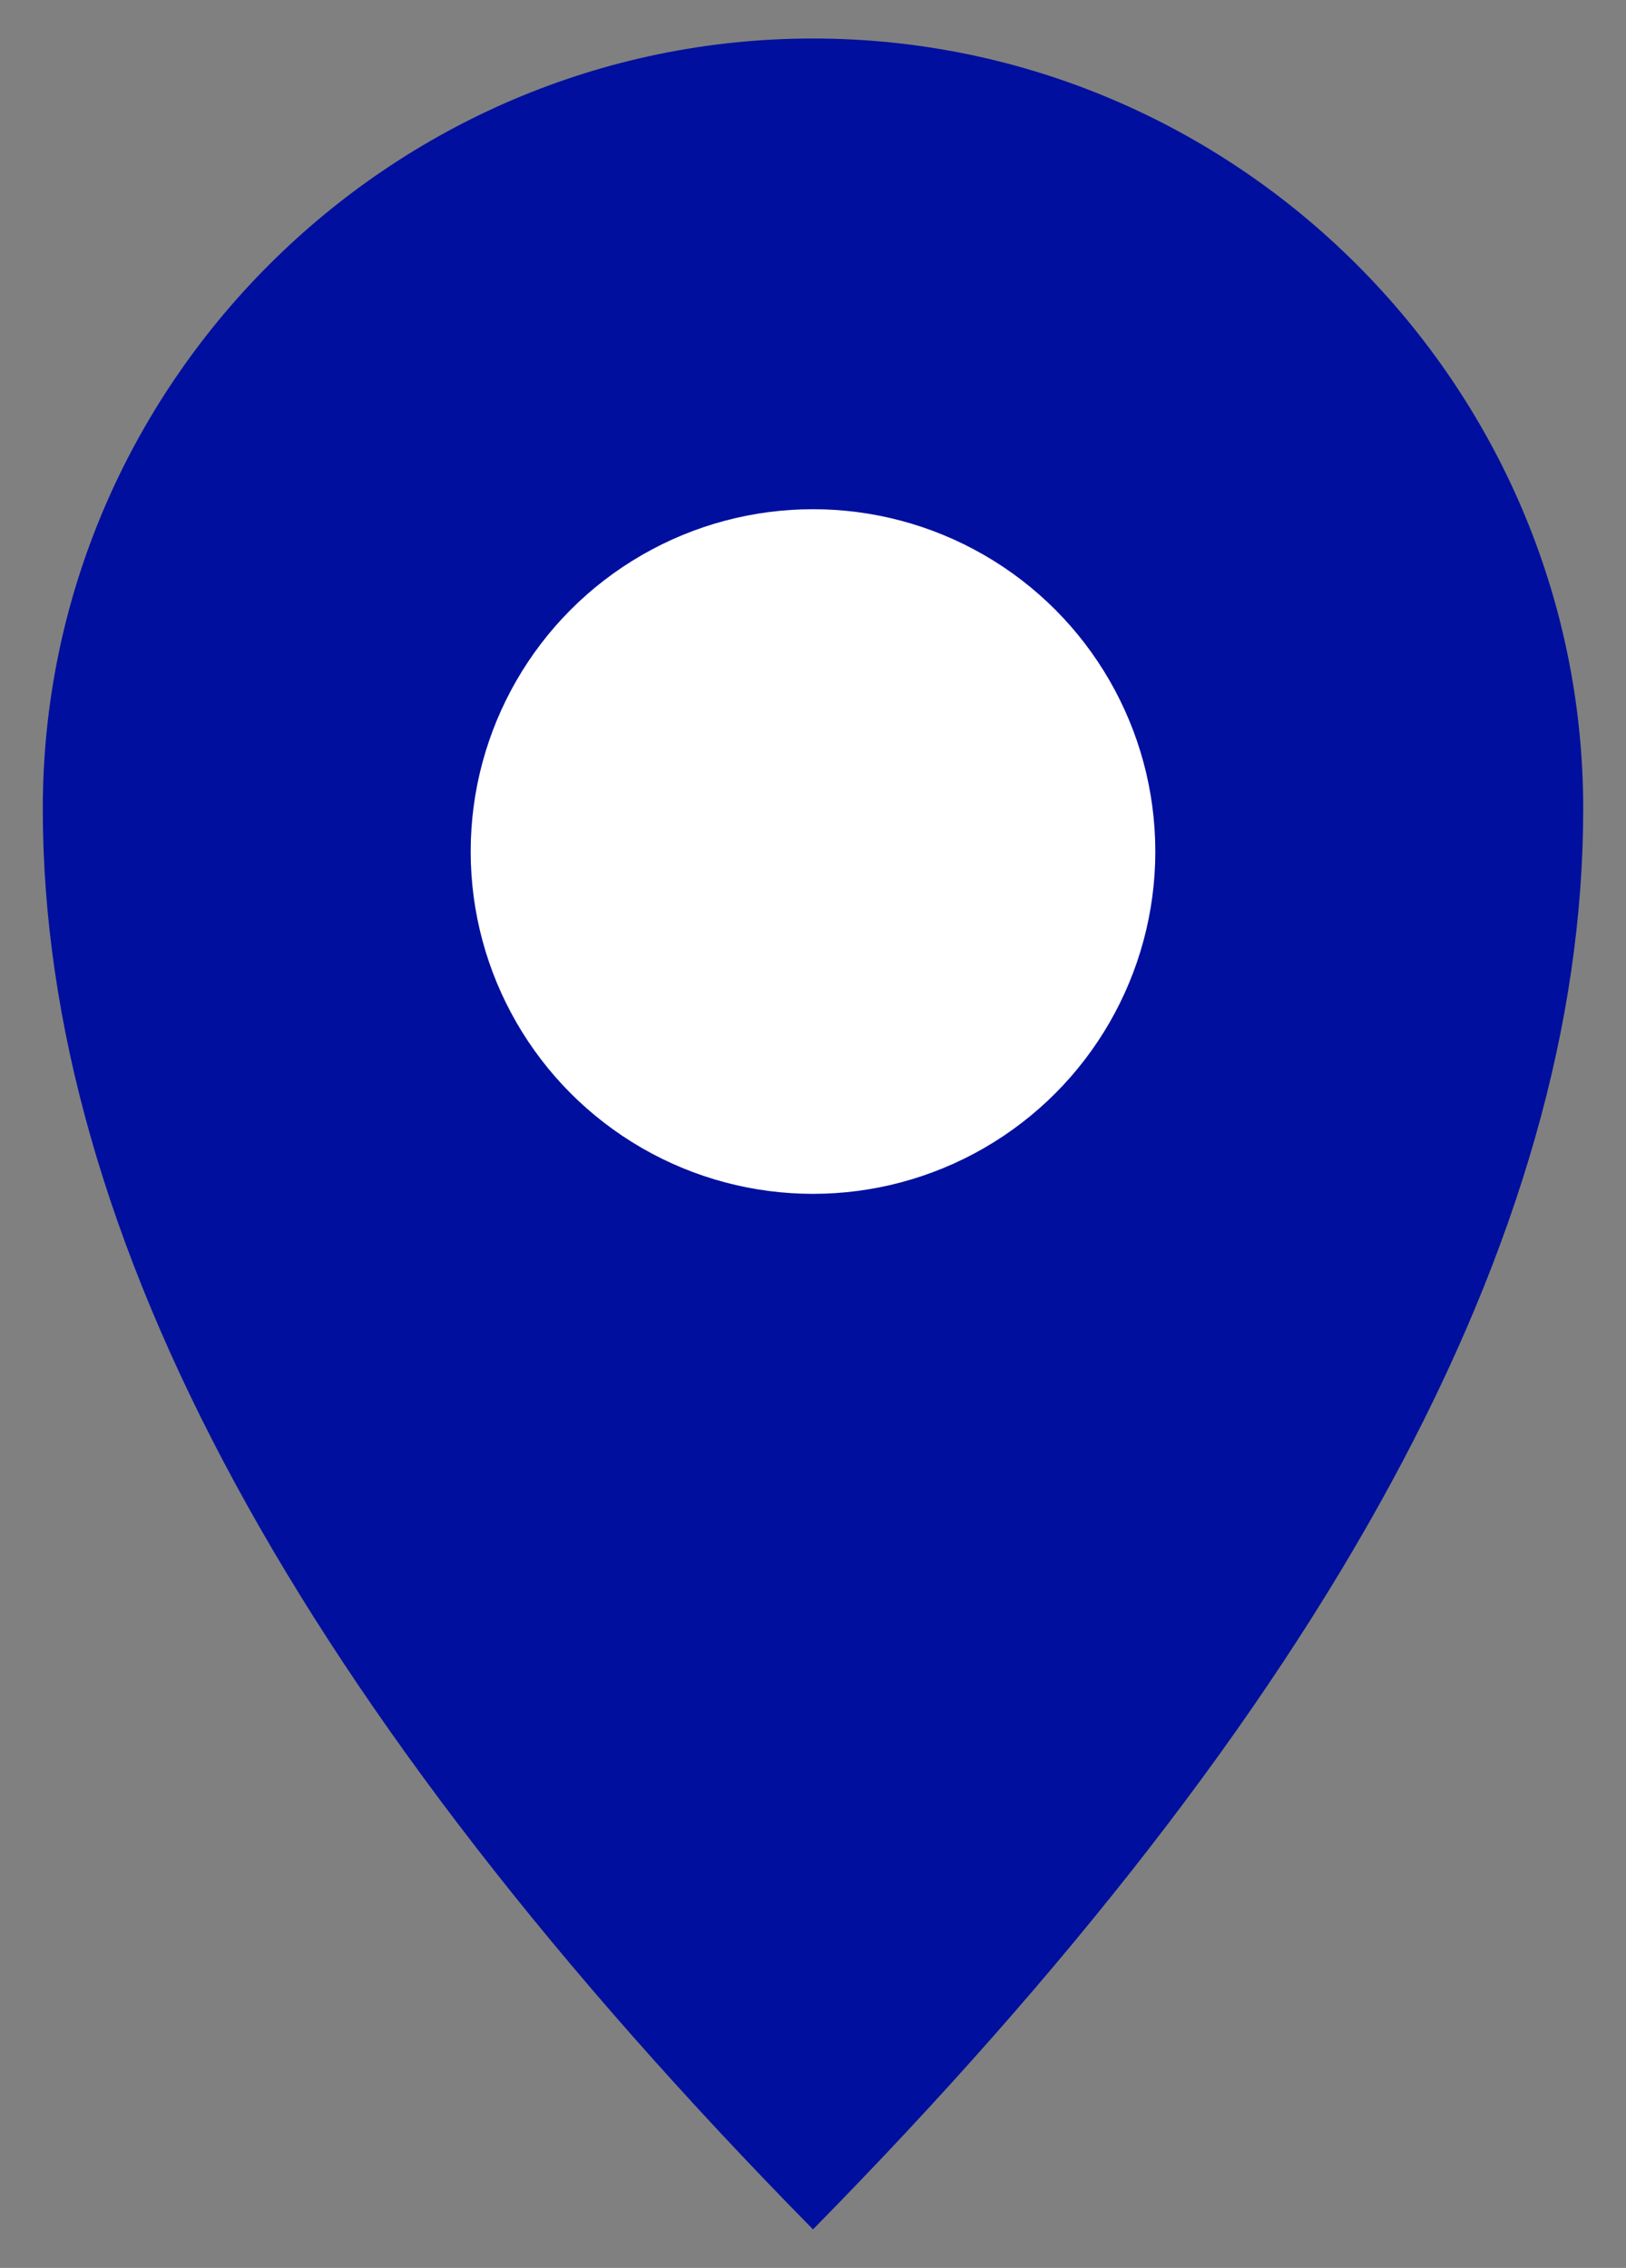 <?xml version="1.0" encoding="UTF-8"?>
<svg width="38px" height="53px" viewBox="0 0 38 53" version="1.1" xmlns="http://www.w3.org/2000/svg" xmlns:xlink="http://www.w3.org/1999/xlink">
    <rect x="0" y="0" width="38" height="53" fill="#808080" stroke="none"/>
    <!-- Generator: Sketch 55.2 (78181) - https://sketchapp.com -->
    <title>Artboard</title>
    <desc>Created with Sketch.</desc>
    <g id="Artboard" stroke="none" stroke-width="1" fill="none" fill-rule="evenodd">
        <g id="locatio-icon" transform="translate(1, 0)" fill-rule="nonzero">
            <path d="M18,52.1 C30,39.9 36,28.9 36,18.9 C36,9 27.9,0.9 18,0.9 C8.1,0.9 0,9 0,18.9 C0,28.9 6,39.9 18,52.1 Z" id="Oval-2" fill="#000F9E"></path>
            <circle id="Oval-3" fill="#FFFFFF" cx="18" cy="19.9" r="8"></circle>
        </g>
    </g>
</svg>